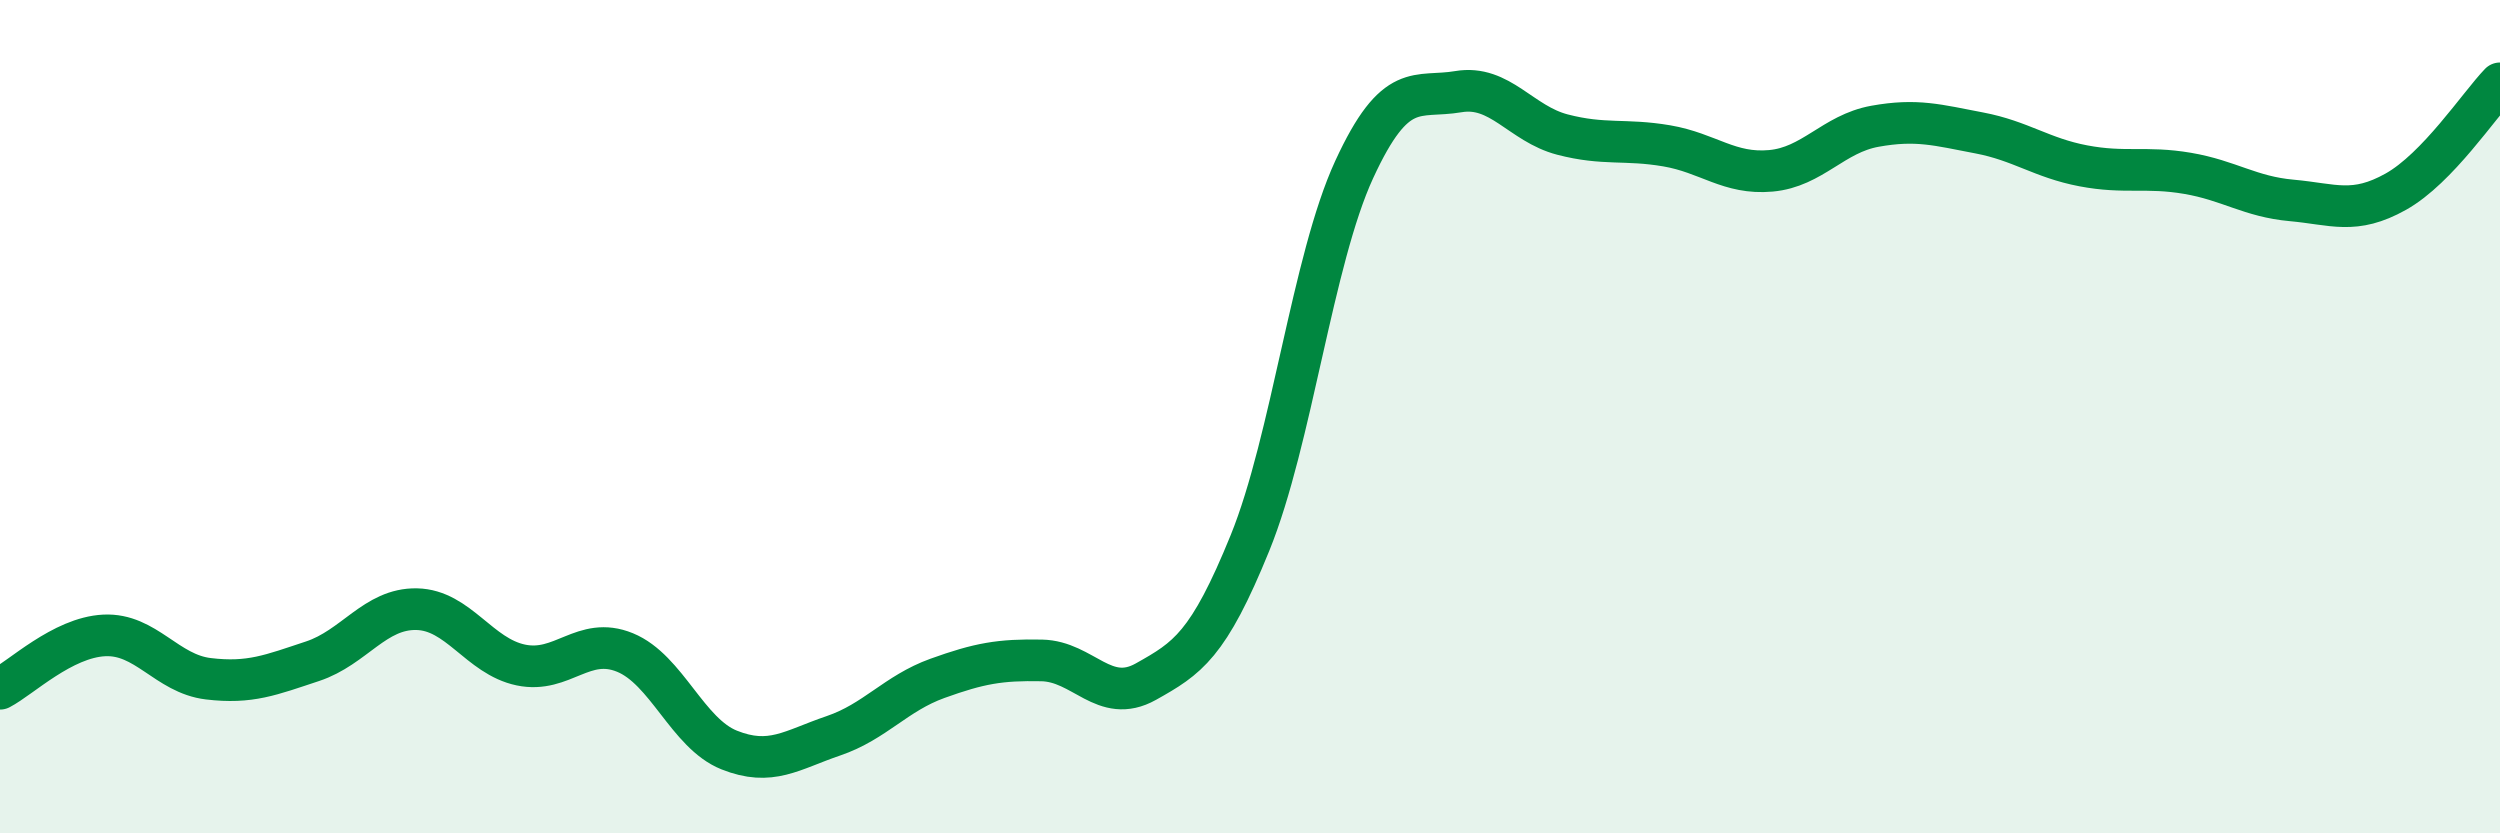 
    <svg width="60" height="20" viewBox="0 0 60 20" xmlns="http://www.w3.org/2000/svg">
      <path
        d="M 0,16.53 C 0.5,16.27 1.5,15.3 2.5,15.25 C 3.5,15.2 4,16.17 5,16.29 C 6,16.41 6.5,16.2 7.5,15.87 C 8.5,15.54 9,14.6 10,14.62 C 11,14.64 11.5,15.75 12.5,15.96 C 13.5,16.17 14,15.25 15,15.66 C 16,16.07 16.5,17.6 17.5,18 C 18.5,18.4 19,18 20,17.66 C 21,17.32 21.5,16.64 22.5,16.28 C 23.5,15.92 24,15.83 25,15.85 C 26,15.87 26.5,16.92 27.5,16.36 C 28.5,15.8 29,15.49 30,13.03 C 31,10.57 31.5,6.24 32.5,4.07 C 33.5,1.9 34,2.37 35,2.2 C 36,2.03 36.5,2.97 37.5,3.23 C 38.5,3.49 39,3.33 40,3.5 C 41,3.67 41.5,4.19 42.5,4.1 C 43.5,4.01 44,3.21 45,3.03 C 46,2.85 46.5,3 47.5,3.19 C 48.5,3.38 49,3.79 50,3.98 C 51,4.17 51.5,3.99 52.5,4.16 C 53.5,4.33 54,4.72 55,4.81 C 56,4.9 56.5,5.16 57.5,4.6 C 58.5,4.04 59.5,2.52 60,2L60 20L0 20Z"
        fill="#008740"
        opacity="0.1"
        stroke-linecap="round"
        stroke-linejoin="round"
      />
      <path
        d="M 0,16.53 C 0.5,16.27 1.5,15.3 2.5,15.25 C 3.5,15.2 4,16.17 5,16.29 C 6,16.41 6.5,16.2 7.5,15.87 C 8.5,15.54 9,14.6 10,14.62 C 11,14.64 11.5,15.75 12.5,15.96 C 13.5,16.17 14,15.25 15,15.66 C 16,16.07 16.5,17.6 17.5,18 C 18.5,18.4 19,18 20,17.66 C 21,17.32 21.5,16.64 22.5,16.28 C 23.5,15.92 24,15.83 25,15.85 C 26,15.87 26.5,16.92 27.5,16.36 C 28.5,15.8 29,15.49 30,13.03 C 31,10.57 31.5,6.24 32.5,4.07 C 33.5,1.9 34,2.37 35,2.2 C 36,2.03 36.5,2.97 37.5,3.23 C 38.5,3.49 39,3.33 40,3.5 C 41,3.67 41.5,4.19 42.5,4.1 C 43.5,4.01 44,3.21 45,3.03 C 46,2.85 46.5,3 47.5,3.19 C 48.5,3.38 49,3.79 50,3.98 C 51,4.17 51.5,3.99 52.5,4.16 C 53.5,4.33 54,4.72 55,4.81 C 56,4.9 56.5,5.16 57.5,4.6 C 58.5,4.04 59.5,2.52 60,2"
        stroke="#008740"
        stroke-width="1"
        fill="none"
        stroke-linecap="round"
        stroke-linejoin="round"
      />
    </svg>
  